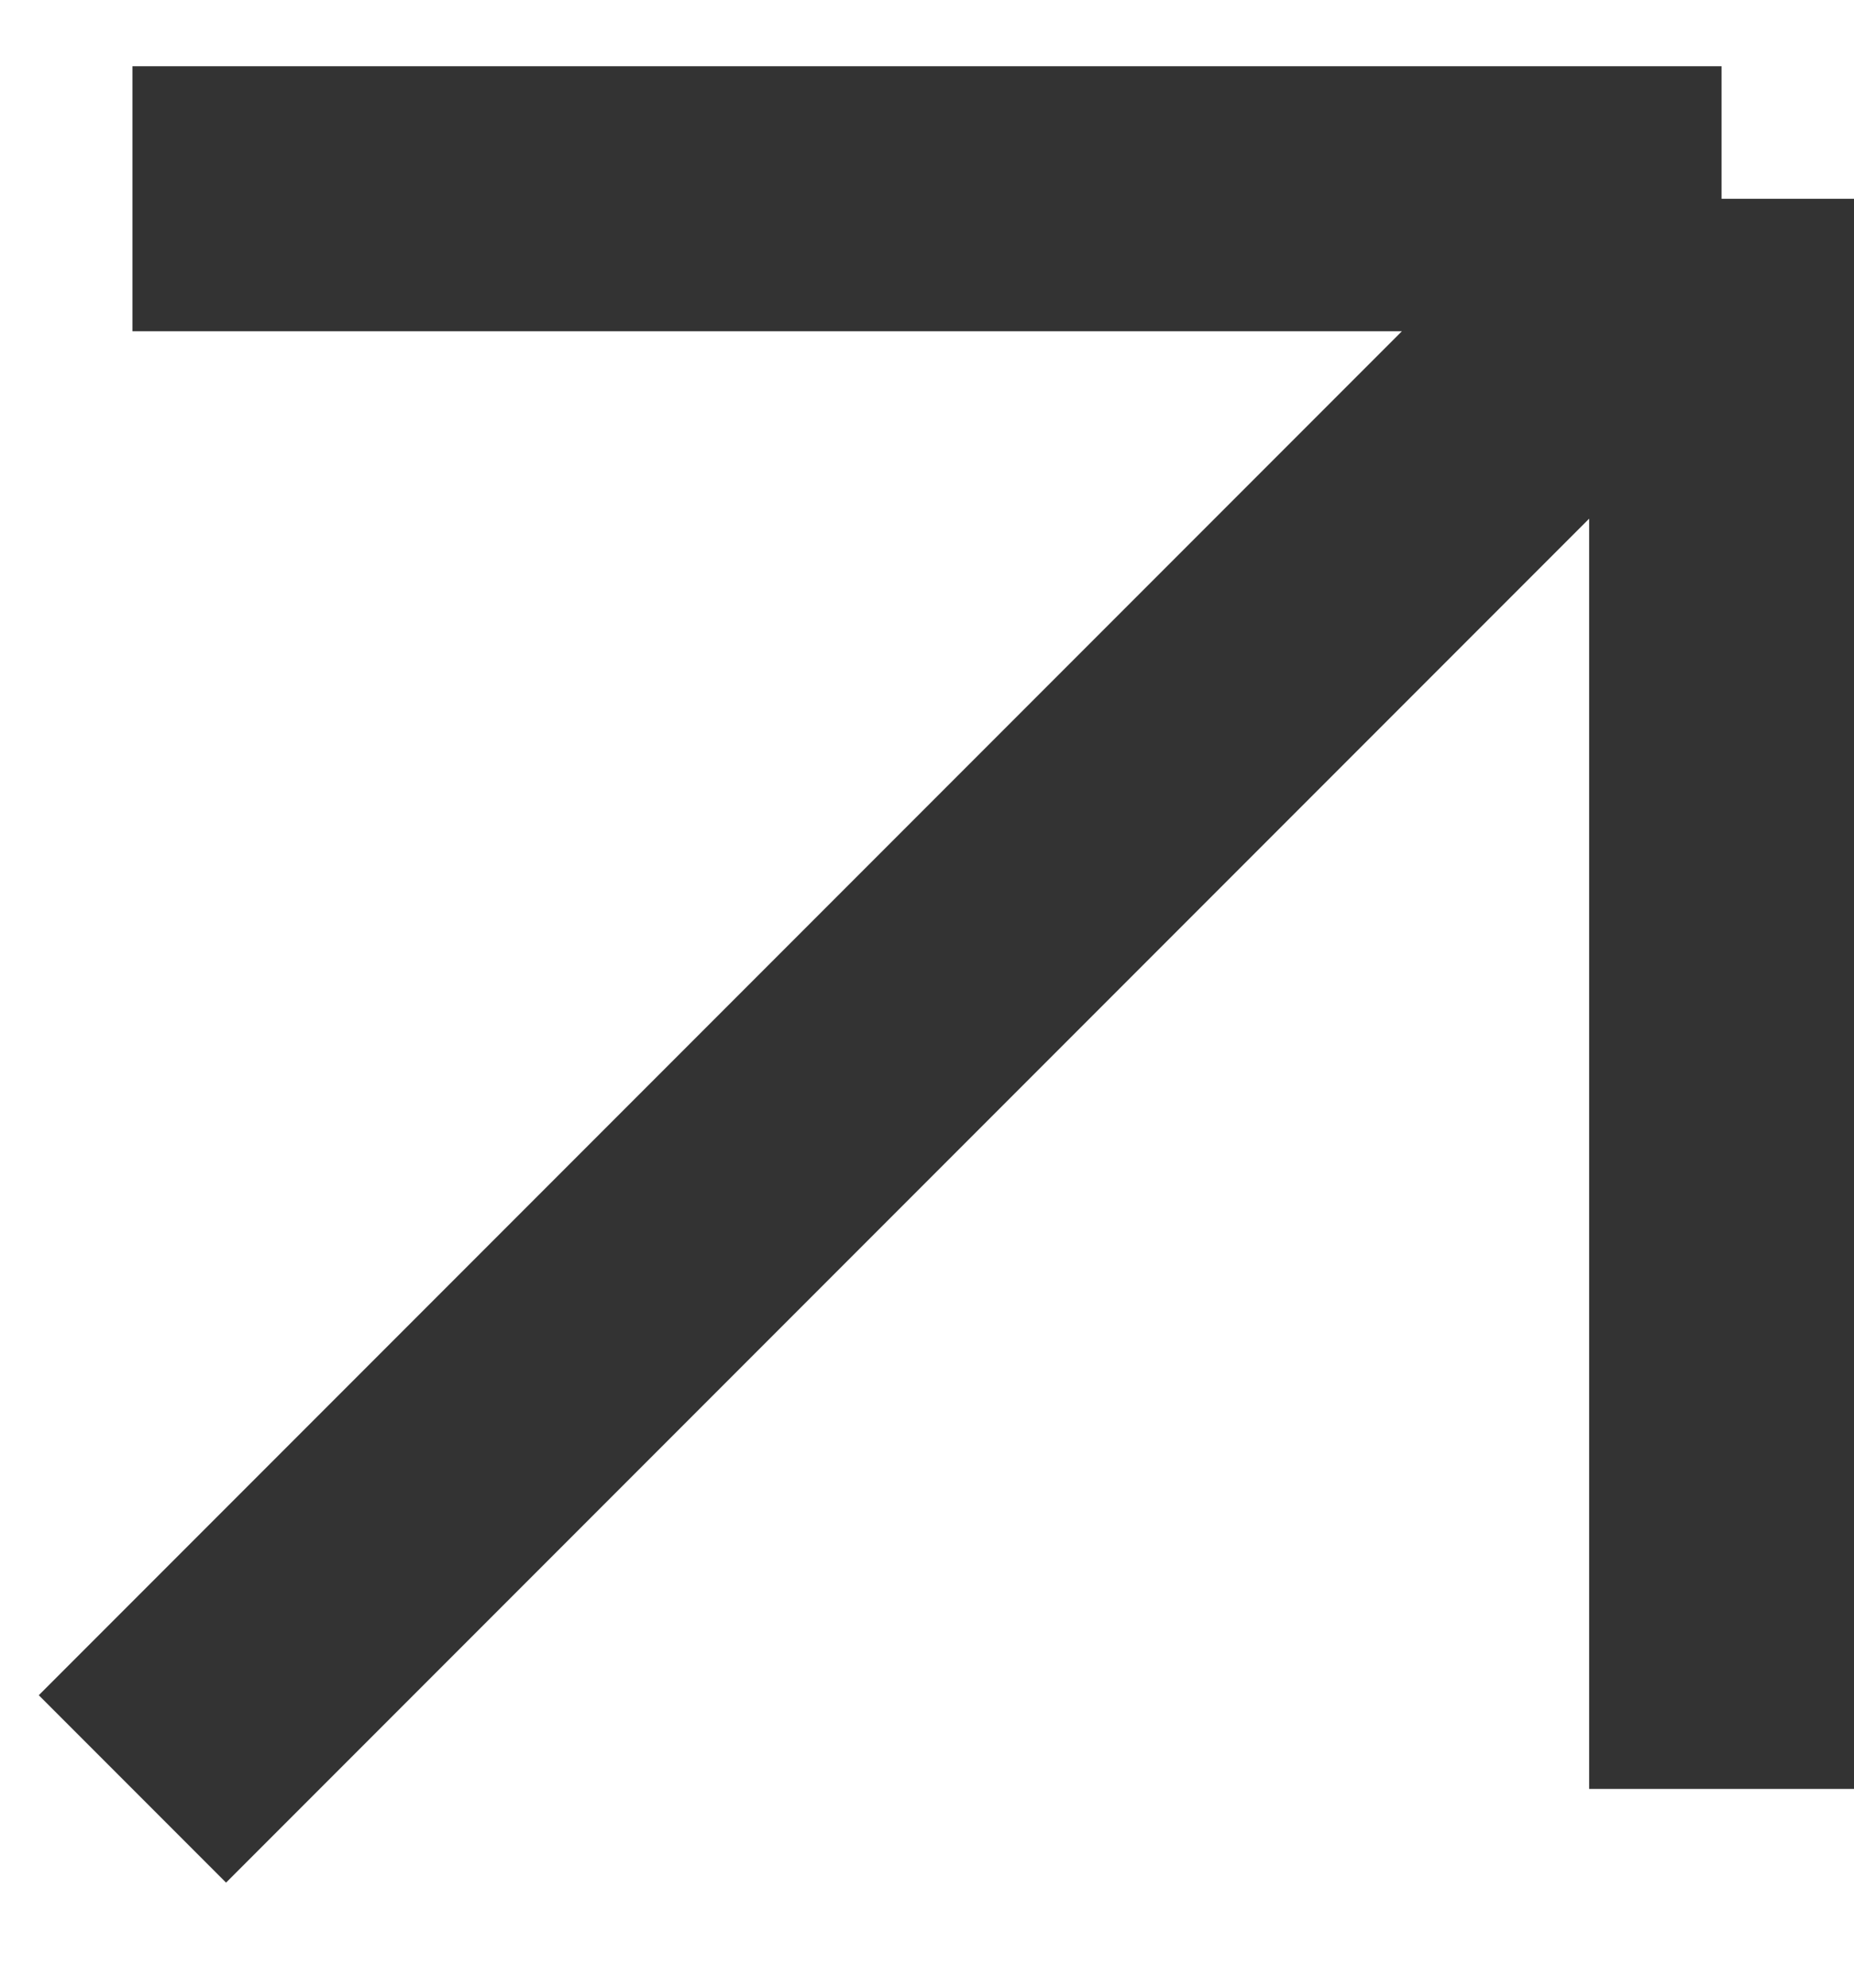 <?xml version="1.0" encoding="UTF-8"?> <svg xmlns="http://www.w3.org/2000/svg" width="14" height="15" viewBox="0 0 14 15" fill="none"><path d="M1 13.5L13 1.5M13 1.5V13.5M13 1.5H1" stroke="#333333" stroke-width="2"></path></svg> 